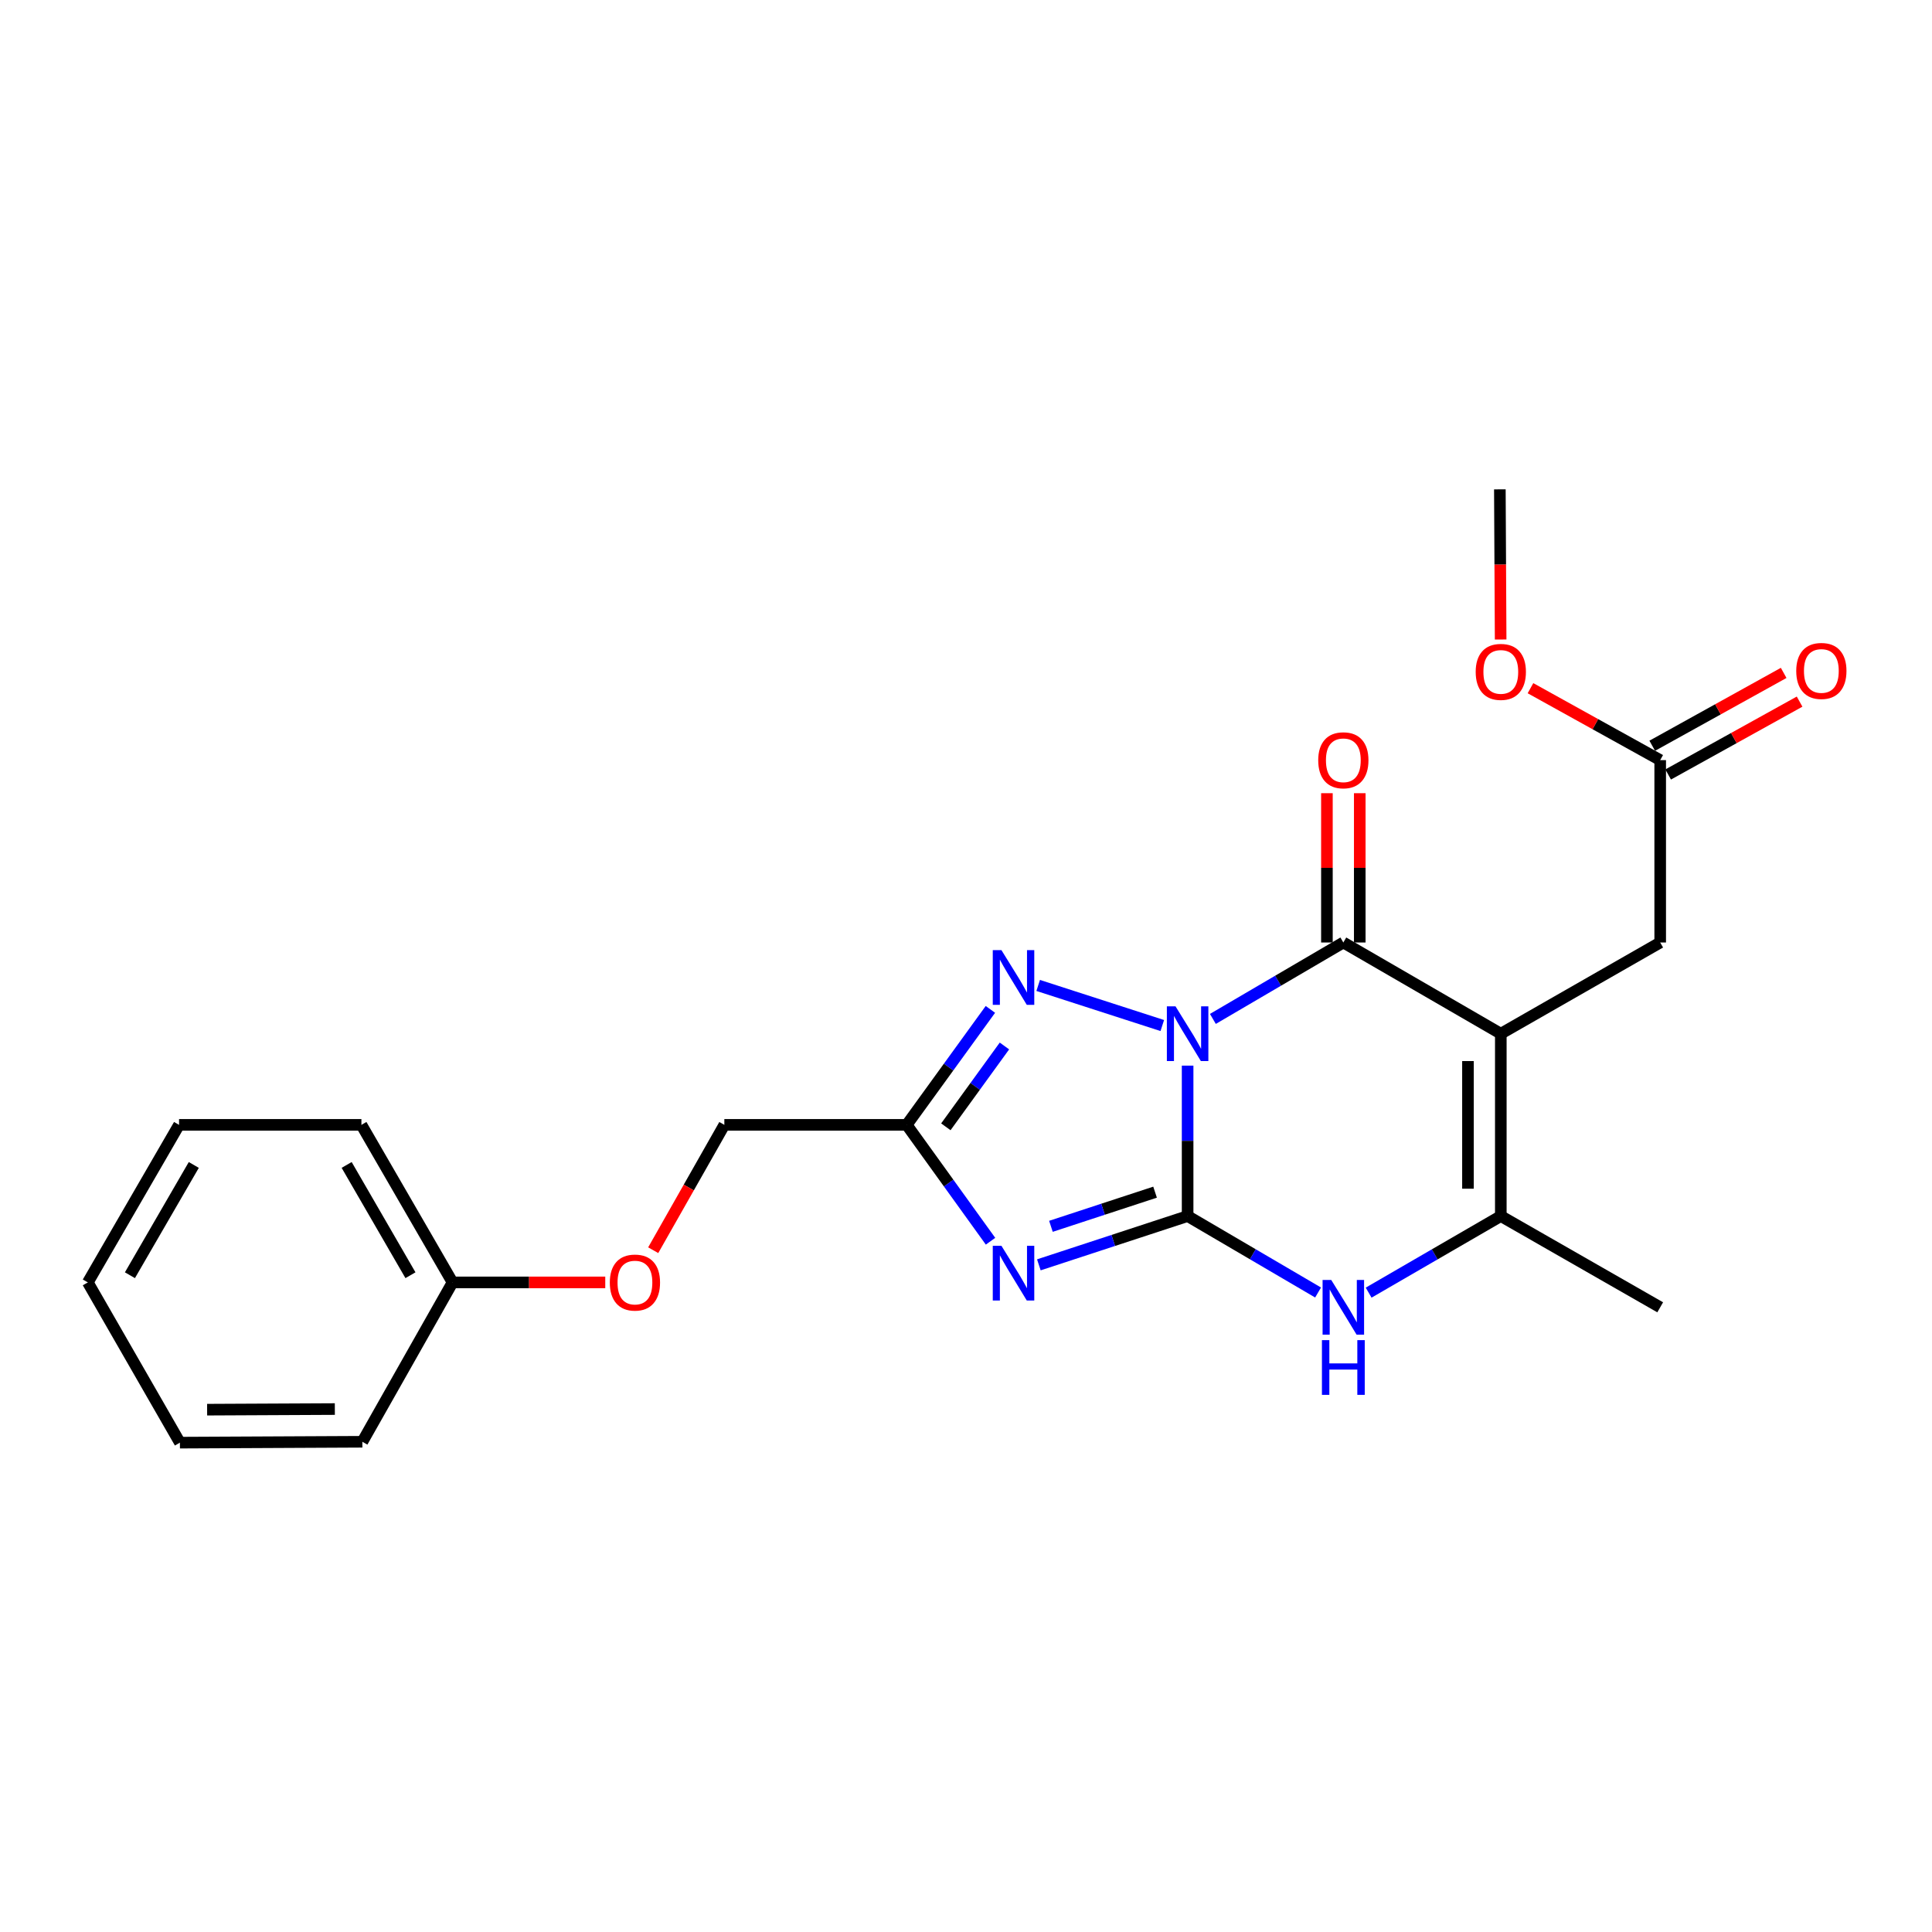 <?xml version='1.0' encoding='iso-8859-1'?>
<svg version='1.1' baseProfile='full'
              xmlns='http://www.w3.org/2000/svg'
                      xmlns:rdkit='http://www.rdkit.org/xml'
                      xmlns:xlink='http://www.w3.org/1999/xlink'
                  xml:space='preserve'
width='1000px' height='1000px' viewBox='0 0 1000 1000'>
<!-- END OF HEADER -->
<rect style='opacity:1.0;fill:#FFFFFF;stroke:none' width='1000' height='1000' x='0' y='0'> </rect>
<path class='bond-0' d='M 614.709,551.568 L 614.709,590.499' style='fill:none;fill-rule:evenodd;stroke:#0000FF;stroke-width:6px;stroke-linecap:butt;stroke-linejoin:miter;stroke-opacity:1' />
<path class='bond-0' d='M 614.709,590.499 L 614.709,629.429' style='fill:none;fill-rule:evenodd;stroke:#000000;stroke-width:6px;stroke-linecap:butt;stroke-linejoin:miter;stroke-opacity:1' />
<path class='bond-2' d='M 627.784,527.39 L 661.547,507.613' style='fill:none;fill-rule:evenodd;stroke:#0000FF;stroke-width:6px;stroke-linecap:butt;stroke-linejoin:miter;stroke-opacity:1' />
<path class='bond-2' d='M 661.547,507.613 L 695.309,487.835' style='fill:none;fill-rule:evenodd;stroke:#000000;stroke-width:6px;stroke-linecap:butt;stroke-linejoin:miter;stroke-opacity:1' />
<path class='bond-4' d='M 601.601,530.815 L 537.361,510.063' style='fill:none;fill-rule:evenodd;stroke:#0000FF;stroke-width:6px;stroke-linecap:butt;stroke-linejoin:miter;stroke-opacity:1' />
<path class='bond-3' d='M 614.709,629.429 L 576.209,642.055' style='fill:none;fill-rule:evenodd;stroke:#000000;stroke-width:6px;stroke-linecap:butt;stroke-linejoin:miter;stroke-opacity:1' />
<path class='bond-3' d='M 576.209,642.055 L 537.709,654.681' style='fill:none;fill-rule:evenodd;stroke:#0000FF;stroke-width:6px;stroke-linecap:butt;stroke-linejoin:miter;stroke-opacity:1' />
<path class='bond-3' d='M 597.861,617.063 L 570.911,625.901' style='fill:none;fill-rule:evenodd;stroke:#000000;stroke-width:6px;stroke-linecap:butt;stroke-linejoin:miter;stroke-opacity:1' />
<path class='bond-3' d='M 570.911,625.901 L 543.961,634.74' style='fill:none;fill-rule:evenodd;stroke:#0000FF;stroke-width:6px;stroke-linecap:butt;stroke-linejoin:miter;stroke-opacity:1' />
<path class='bond-5' d='M 614.709,629.429 L 648.471,649.214' style='fill:none;fill-rule:evenodd;stroke:#000000;stroke-width:6px;stroke-linecap:butt;stroke-linejoin:miter;stroke-opacity:1' />
<path class='bond-5' d='M 648.471,649.214 L 682.234,668.999' style='fill:none;fill-rule:evenodd;stroke:#0000FF;stroke-width:6px;stroke-linecap:butt;stroke-linejoin:miter;stroke-opacity:1' />
<path class='bond-1' d='M 776.816,535.049 L 695.309,487.835' style='fill:none;fill-rule:evenodd;stroke:#000000;stroke-width:6px;stroke-linecap:butt;stroke-linejoin:miter;stroke-opacity:1' />
<path class='bond-7' d='M 776.816,535.049 L 776.816,629.429' style='fill:none;fill-rule:evenodd;stroke:#000000;stroke-width:6px;stroke-linecap:butt;stroke-linejoin:miter;stroke-opacity:1' />
<path class='bond-7' d='M 759.816,549.206 L 759.816,615.272' style='fill:none;fill-rule:evenodd;stroke:#000000;stroke-width:6px;stroke-linecap:butt;stroke-linejoin:miter;stroke-opacity:1' />
<path class='bond-8' d='M 776.816,535.049 L 859.315,487.835' style='fill:none;fill-rule:evenodd;stroke:#000000;stroke-width:6px;stroke-linecap:butt;stroke-linejoin:miter;stroke-opacity:1' />
<path class='bond-9' d='M 703.809,487.835 L 703.809,449.196' style='fill:none;fill-rule:evenodd;stroke:#000000;stroke-width:6px;stroke-linecap:butt;stroke-linejoin:miter;stroke-opacity:1' />
<path class='bond-9' d='M 703.809,449.196 L 703.809,410.557' style='fill:none;fill-rule:evenodd;stroke:#FF0000;stroke-width:6px;stroke-linecap:butt;stroke-linejoin:miter;stroke-opacity:1' />
<path class='bond-9' d='M 686.809,487.835 L 686.809,449.196' style='fill:none;fill-rule:evenodd;stroke:#000000;stroke-width:6px;stroke-linecap:butt;stroke-linejoin:miter;stroke-opacity:1' />
<path class='bond-9' d='M 686.809,449.196 L 686.809,410.557' style='fill:none;fill-rule:evenodd;stroke:#FF0000;stroke-width:6px;stroke-linecap:butt;stroke-linejoin:miter;stroke-opacity:1' />
<path class='bond-23' d='M 512.695,642.456 L 491.002,612.34' style='fill:none;fill-rule:evenodd;stroke:#0000FF;stroke-width:6px;stroke-linecap:butt;stroke-linejoin:miter;stroke-opacity:1' />
<path class='bond-23' d='M 491.002,612.34 L 469.309,582.225' style='fill:none;fill-rule:evenodd;stroke:#000000;stroke-width:6px;stroke-linecap:butt;stroke-linejoin:miter;stroke-opacity:1' />
<path class='bond-6' d='M 512.628,522.456 L 490.969,552.34' style='fill:none;fill-rule:evenodd;stroke:#0000FF;stroke-width:6px;stroke-linecap:butt;stroke-linejoin:miter;stroke-opacity:1' />
<path class='bond-6' d='M 490.969,552.34 L 469.309,582.225' style='fill:none;fill-rule:evenodd;stroke:#000000;stroke-width:6px;stroke-linecap:butt;stroke-linejoin:miter;stroke-opacity:1' />
<path class='bond-6' d='M 519.895,541.398 L 504.734,562.317' style='fill:none;fill-rule:evenodd;stroke:#0000FF;stroke-width:6px;stroke-linecap:butt;stroke-linejoin:miter;stroke-opacity:1' />
<path class='bond-6' d='M 504.734,562.317 L 489.572,583.236' style='fill:none;fill-rule:evenodd;stroke:#000000;stroke-width:6px;stroke-linecap:butt;stroke-linejoin:miter;stroke-opacity:1' />
<path class='bond-24' d='M 708.404,669.073 L 742.61,649.251' style='fill:none;fill-rule:evenodd;stroke:#0000FF;stroke-width:6px;stroke-linecap:butt;stroke-linejoin:miter;stroke-opacity:1' />
<path class='bond-24' d='M 742.61,649.251 L 776.816,629.429' style='fill:none;fill-rule:evenodd;stroke:#000000;stroke-width:6px;stroke-linecap:butt;stroke-linejoin:miter;stroke-opacity:1' />
<path class='bond-11' d='M 469.309,582.225 L 374.92,582.225' style='fill:none;fill-rule:evenodd;stroke:#000000;stroke-width:6px;stroke-linecap:butt;stroke-linejoin:miter;stroke-opacity:1' />
<path class='bond-15' d='M 776.816,629.429 L 859.315,676.661' style='fill:none;fill-rule:evenodd;stroke:#000000;stroke-width:6px;stroke-linecap:butt;stroke-linejoin:miter;stroke-opacity:1' />
<path class='bond-10' d='M 859.315,487.835 L 859.315,393.437' style='fill:none;fill-rule:evenodd;stroke:#000000;stroke-width:6px;stroke-linecap:butt;stroke-linejoin:miter;stroke-opacity:1' />
<path class='bond-12' d='M 863.436,400.871 L 897.451,382.015' style='fill:none;fill-rule:evenodd;stroke:#000000;stroke-width:6px;stroke-linecap:butt;stroke-linejoin:miter;stroke-opacity:1' />
<path class='bond-12' d='M 897.451,382.015 L 931.466,363.158' style='fill:none;fill-rule:evenodd;stroke:#FF0000;stroke-width:6px;stroke-linecap:butt;stroke-linejoin:miter;stroke-opacity:1' />
<path class='bond-12' d='M 855.193,386.002 L 889.209,367.146' style='fill:none;fill-rule:evenodd;stroke:#000000;stroke-width:6px;stroke-linecap:butt;stroke-linejoin:miter;stroke-opacity:1' />
<path class='bond-12' d='M 889.209,367.146 L 923.224,348.29' style='fill:none;fill-rule:evenodd;stroke:#FF0000;stroke-width:6px;stroke-linecap:butt;stroke-linejoin:miter;stroke-opacity:1' />
<path class='bond-14' d='M 859.315,393.437 L 825.744,374.82' style='fill:none;fill-rule:evenodd;stroke:#000000;stroke-width:6px;stroke-linecap:butt;stroke-linejoin:miter;stroke-opacity:1' />
<path class='bond-14' d='M 825.744,374.82 L 792.174,356.204' style='fill:none;fill-rule:evenodd;stroke:#FF0000;stroke-width:6px;stroke-linecap:butt;stroke-linejoin:miter;stroke-opacity:1' />
<path class='bond-13' d='M 374.92,582.225 L 356.509,614.665' style='fill:none;fill-rule:evenodd;stroke:#000000;stroke-width:6px;stroke-linecap:butt;stroke-linejoin:miter;stroke-opacity:1' />
<path class='bond-13' d='M 356.509,614.665 L 338.099,647.105' style='fill:none;fill-rule:evenodd;stroke:#FF0000;stroke-width:6px;stroke-linecap:butt;stroke-linejoin:miter;stroke-opacity:1' />
<path class='bond-16' d='M 313.281,663.769 L 273.762,663.769' style='fill:none;fill-rule:evenodd;stroke:#FF0000;stroke-width:6px;stroke-linecap:butt;stroke-linejoin:miter;stroke-opacity:1' />
<path class='bond-16' d='M 273.762,663.769 L 234.243,663.769' style='fill:none;fill-rule:evenodd;stroke:#000000;stroke-width:6px;stroke-linecap:butt;stroke-linejoin:miter;stroke-opacity:1' />
<path class='bond-17' d='M 776.729,331.007 L 776.527,292.148' style='fill:none;fill-rule:evenodd;stroke:#FF0000;stroke-width:6px;stroke-linecap:butt;stroke-linejoin:miter;stroke-opacity:1' />
<path class='bond-17' d='M 776.527,292.148 L 776.325,253.288' style='fill:none;fill-rule:evenodd;stroke:#000000;stroke-width:6px;stroke-linecap:butt;stroke-linejoin:miter;stroke-opacity:1' />
<path class='bond-18' d='M 234.243,663.769 L 187.067,582.225' style='fill:none;fill-rule:evenodd;stroke:#000000;stroke-width:6px;stroke-linecap:butt;stroke-linejoin:miter;stroke-opacity:1' />
<path class='bond-18' d='M 212.451,660.051 L 179.428,602.97' style='fill:none;fill-rule:evenodd;stroke:#000000;stroke-width:6px;stroke-linecap:butt;stroke-linejoin:miter;stroke-opacity:1' />
<path class='bond-19' d='M 234.243,663.769 L 187.558,746.258' style='fill:none;fill-rule:evenodd;stroke:#000000;stroke-width:6px;stroke-linecap:butt;stroke-linejoin:miter;stroke-opacity:1' />
<path class='bond-21' d='M 187.067,582.225 L 92.677,582.225' style='fill:none;fill-rule:evenodd;stroke:#000000;stroke-width:6px;stroke-linecap:butt;stroke-linejoin:miter;stroke-opacity:1' />
<path class='bond-20' d='M 187.558,746.258 L 93.121,746.712' style='fill:none;fill-rule:evenodd;stroke:#000000;stroke-width:6px;stroke-linecap:butt;stroke-linejoin:miter;stroke-opacity:1' />
<path class='bond-20' d='M 173.311,729.326 L 107.205,729.644' style='fill:none;fill-rule:evenodd;stroke:#000000;stroke-width:6px;stroke-linecap:butt;stroke-linejoin:miter;stroke-opacity:1' />
<path class='bond-22' d='M 93.121,746.712 L 45.455,663.769' style='fill:none;fill-rule:evenodd;stroke:#000000;stroke-width:6px;stroke-linecap:butt;stroke-linejoin:miter;stroke-opacity:1' />
<path class='bond-25' d='M 92.677,582.225 L 45.455,663.769' style='fill:none;fill-rule:evenodd;stroke:#000000;stroke-width:6px;stroke-linecap:butt;stroke-linejoin:miter;stroke-opacity:1' />
<path class='bond-25' d='M 100.306,602.976 L 67.249,660.057' style='fill:none;fill-rule:evenodd;stroke:#000000;stroke-width:6px;stroke-linecap:butt;stroke-linejoin:miter;stroke-opacity:1' />
<path  class='atom-0' d='M 608.449 520.889
L 617.729 535.889
Q 618.649 537.369, 620.129 540.049
Q 621.609 542.729, 621.689 542.889
L 621.689 520.889
L 625.449 520.889
L 625.449 549.209
L 621.569 549.209
L 611.609 532.809
Q 610.449 530.889, 609.209 528.689
Q 608.009 526.489, 607.649 525.809
L 607.649 549.209
L 603.969 549.209
L 603.969 520.889
L 608.449 520.889
' fill='#0000FF'/>
<path  class='atom-4' d='M 518.338 644.821
L 527.618 659.821
Q 528.538 661.301, 530.018 663.981
Q 531.498 666.661, 531.578 666.821
L 531.578 644.821
L 535.338 644.821
L 535.338 673.141
L 531.458 673.141
L 521.498 656.741
Q 520.338 654.821, 519.098 652.621
Q 517.898 650.421, 517.538 649.741
L 517.538 673.141
L 513.858 673.141
L 513.858 644.821
L 518.338 644.821
' fill='#0000FF'/>
<path  class='atom-5' d='M 518.338 491.781
L 527.618 506.781
Q 528.538 508.261, 530.018 510.941
Q 531.498 513.621, 531.578 513.781
L 531.578 491.781
L 535.338 491.781
L 535.338 520.101
L 531.458 520.101
L 521.498 503.701
Q 520.338 501.781, 519.098 499.581
Q 517.898 497.381, 517.538 496.701
L 517.538 520.101
L 513.858 520.101
L 513.858 491.781
L 518.338 491.781
' fill='#0000FF'/>
<path  class='atom-6' d='M 689.049 662.501
L 698.329 677.501
Q 699.249 678.981, 700.729 681.661
Q 702.209 684.341, 702.289 684.501
L 702.289 662.501
L 706.049 662.501
L 706.049 690.821
L 702.169 690.821
L 692.209 674.421
Q 691.049 672.501, 689.809 670.301
Q 688.609 668.101, 688.249 667.421
L 688.249 690.821
L 684.569 690.821
L 684.569 662.501
L 689.049 662.501
' fill='#0000FF'/>
<path  class='atom-6' d='M 684.229 693.653
L 688.069 693.653
L 688.069 705.693
L 702.549 705.693
L 702.549 693.653
L 706.389 693.653
L 706.389 721.973
L 702.549 721.973
L 702.549 708.893
L 688.069 708.893
L 688.069 721.973
L 684.229 721.973
L 684.229 693.653
' fill='#0000FF'/>
<path  class='atom-10' d='M 682.309 393.517
Q 682.309 386.717, 685.669 382.917
Q 689.029 379.117, 695.309 379.117
Q 701.589 379.117, 704.949 382.917
Q 708.309 386.717, 708.309 393.517
Q 708.309 400.397, 704.909 404.317
Q 701.509 408.197, 695.309 408.197
Q 689.069 408.197, 685.669 404.317
Q 682.309 400.437, 682.309 393.517
M 695.309 404.997
Q 699.629 404.997, 701.949 402.117
Q 704.309 399.197, 704.309 393.517
Q 704.309 387.957, 701.949 385.157
Q 699.629 382.317, 695.309 382.317
Q 690.989 382.317, 688.629 385.117
Q 686.309 387.917, 686.309 393.517
Q 686.309 399.237, 688.629 402.117
Q 690.989 404.997, 695.309 404.997
' fill='#FF0000'/>
<path  class='atom-13' d='M 929.729 347.276
Q 929.729 340.476, 933.089 336.676
Q 936.449 332.876, 942.729 332.876
Q 949.009 332.876, 952.369 336.676
Q 955.729 340.476, 955.729 347.276
Q 955.729 354.156, 952.329 358.076
Q 948.929 361.956, 942.729 361.956
Q 936.489 361.956, 933.089 358.076
Q 929.729 354.196, 929.729 347.276
M 942.729 358.756
Q 947.049 358.756, 949.369 355.876
Q 951.729 352.956, 951.729 347.276
Q 951.729 341.716, 949.369 338.916
Q 947.049 336.076, 942.729 336.076
Q 938.409 336.076, 936.049 338.876
Q 933.729 341.676, 933.729 347.276
Q 933.729 352.996, 936.049 355.876
Q 938.409 358.756, 942.729 358.756
' fill='#FF0000'/>
<path  class='atom-14' d='M 315.641 663.849
Q 315.641 657.049, 319.001 653.249
Q 322.361 649.449, 328.641 649.449
Q 334.921 649.449, 338.281 653.249
Q 341.641 657.049, 341.641 663.849
Q 341.641 670.729, 338.241 674.649
Q 334.841 678.529, 328.641 678.529
Q 322.401 678.529, 319.001 674.649
Q 315.641 670.769, 315.641 663.849
M 328.641 675.329
Q 332.961 675.329, 335.281 672.449
Q 337.641 669.529, 337.641 663.849
Q 337.641 658.289, 335.281 655.489
Q 332.961 652.649, 328.641 652.649
Q 324.321 652.649, 321.961 655.449
Q 319.641 658.249, 319.641 663.849
Q 319.641 669.569, 321.961 672.449
Q 324.321 675.329, 328.641 675.329
' fill='#FF0000'/>
<path  class='atom-15' d='M 763.816 347.767
Q 763.816 340.967, 767.176 337.167
Q 770.536 333.367, 776.816 333.367
Q 783.096 333.367, 786.456 337.167
Q 789.816 340.967, 789.816 347.767
Q 789.816 354.647, 786.416 358.567
Q 783.016 362.447, 776.816 362.447
Q 770.576 362.447, 767.176 358.567
Q 763.816 354.687, 763.816 347.767
M 776.816 359.247
Q 781.136 359.247, 783.456 356.367
Q 785.816 353.447, 785.816 347.767
Q 785.816 342.207, 783.456 339.407
Q 781.136 336.567, 776.816 336.567
Q 772.496 336.567, 770.136 339.367
Q 767.816 342.167, 767.816 347.767
Q 767.816 353.487, 770.136 356.367
Q 772.496 359.247, 776.816 359.247
' fill='#FF0000'/>
</svg>
